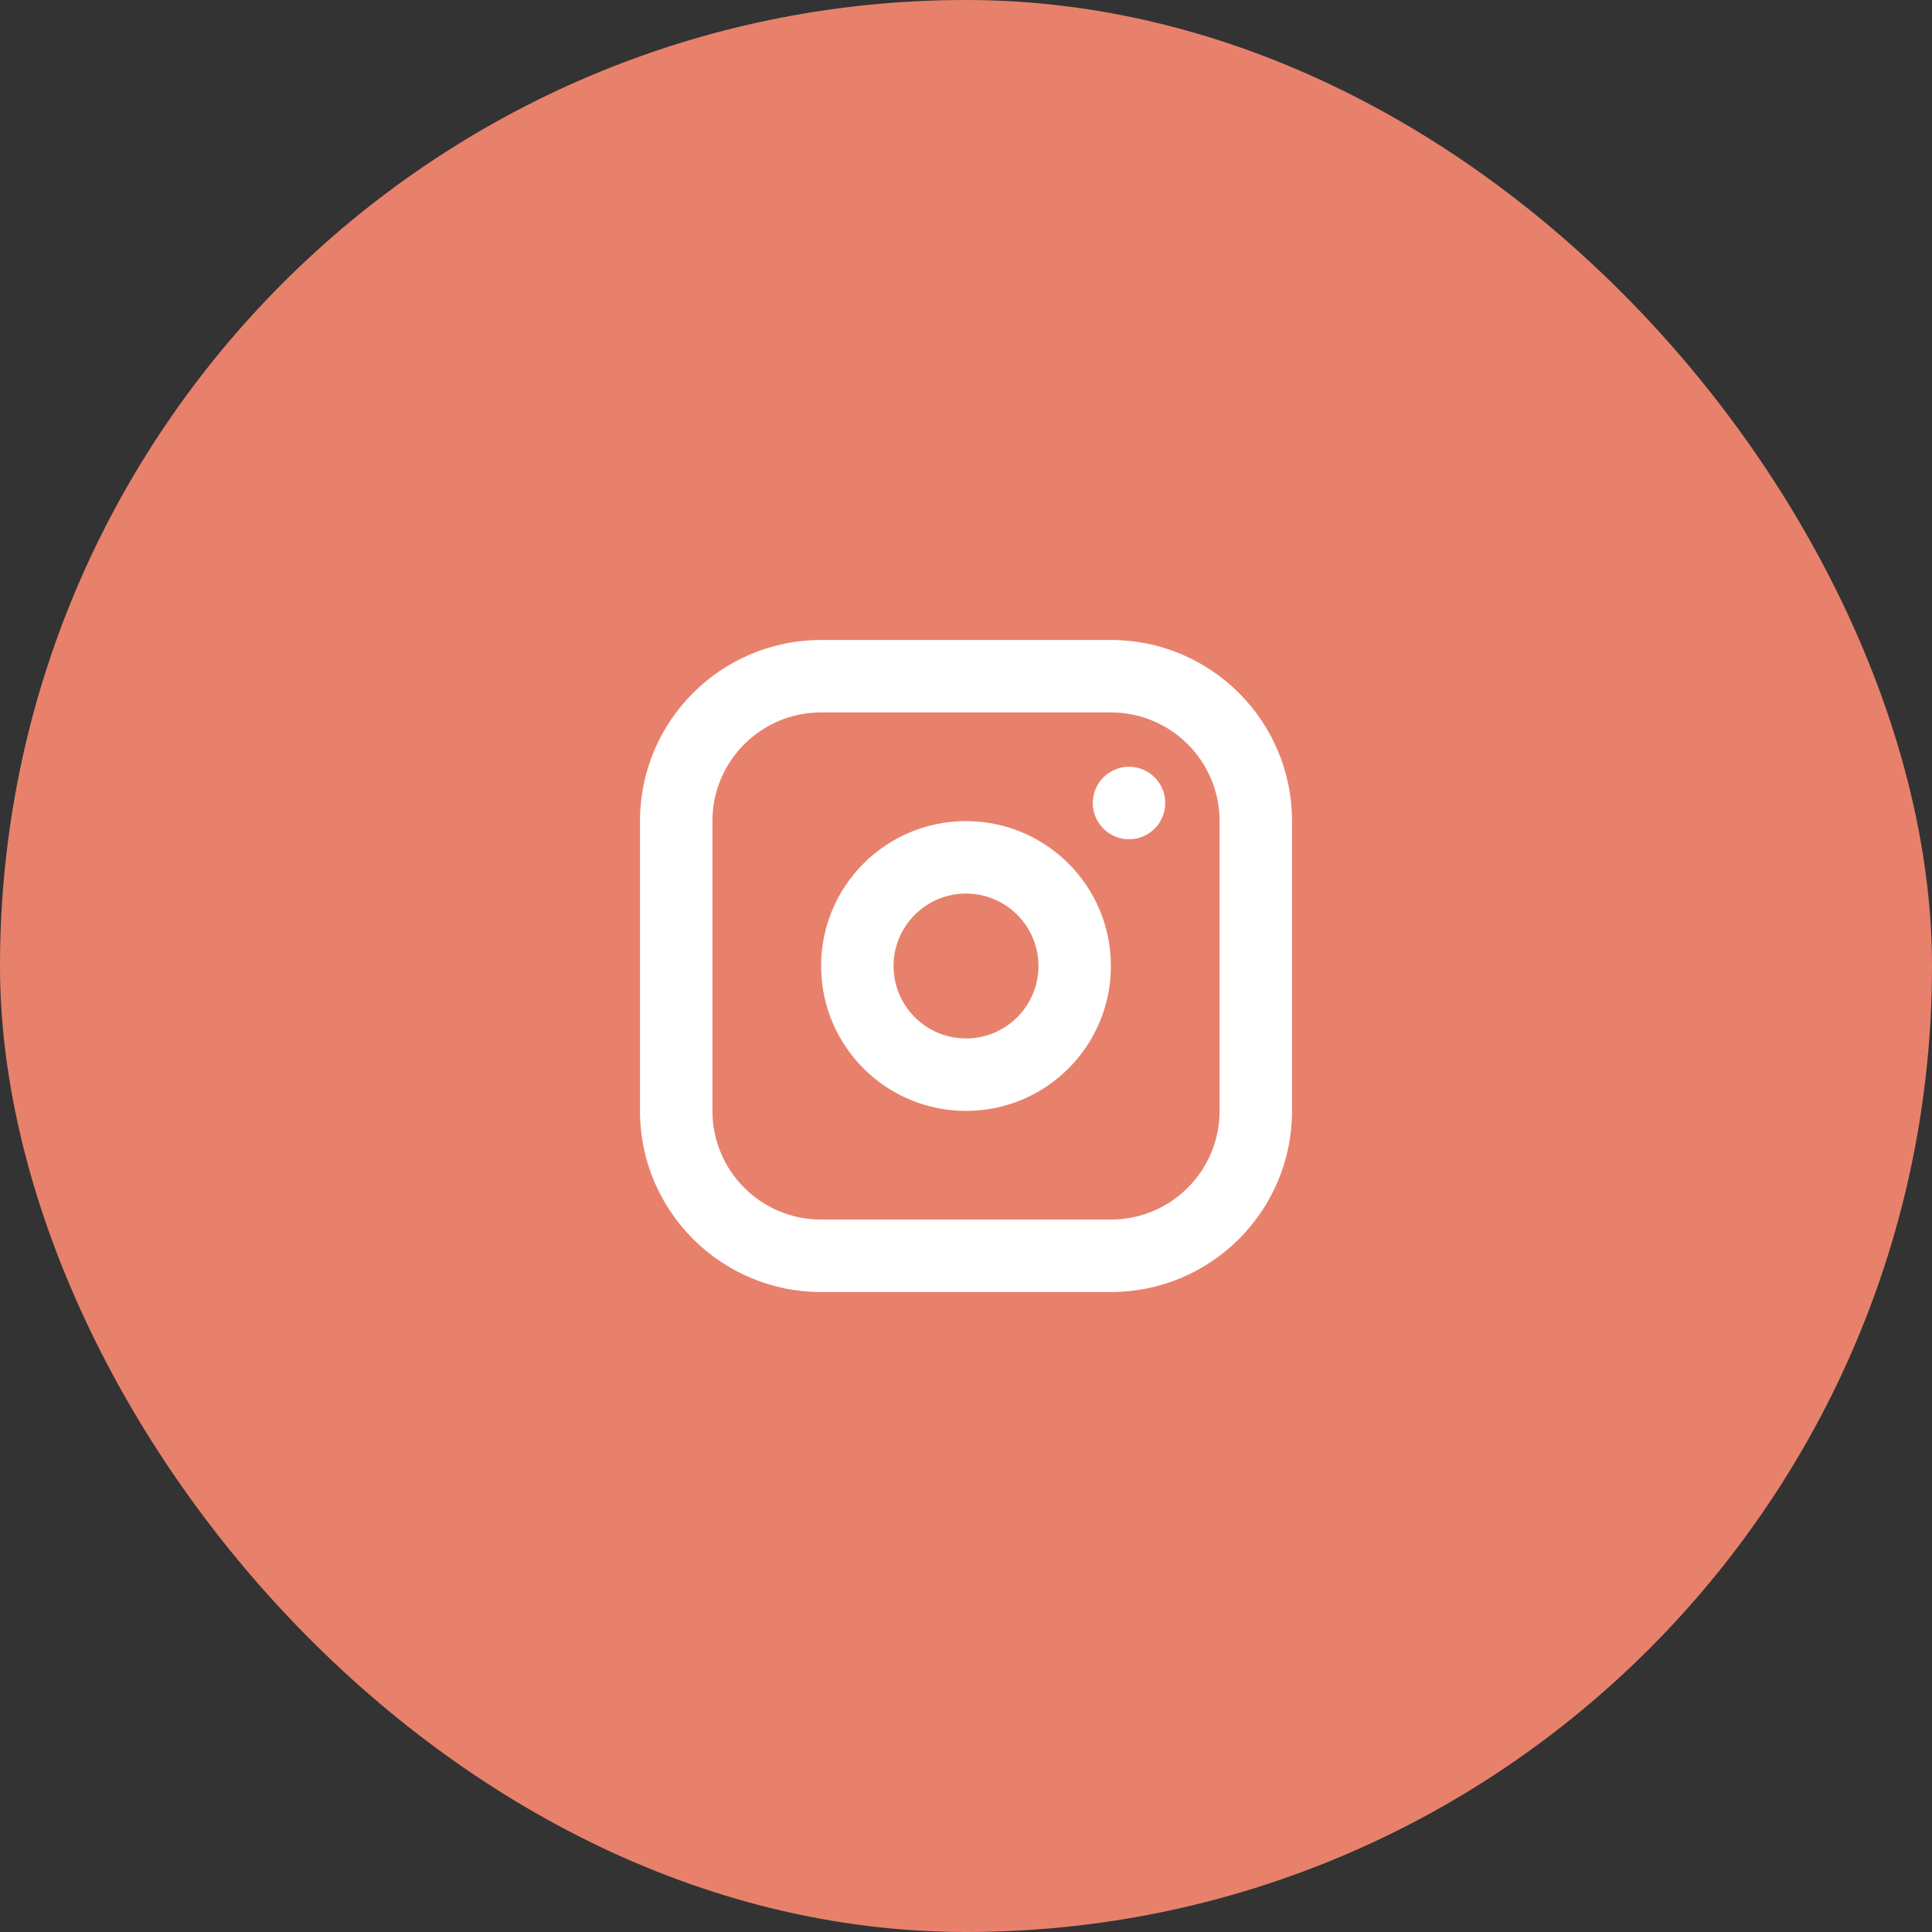 <svg width="40" height="40" viewBox="0 0 40 40" fill="none" xmlns="http://www.w3.org/2000/svg">
<rect x="0" y="0" width="40" height="40" fill="#333333" stroke="none"/>
<rect width="40" height="40" rx="20" fill="#E8816B"/>
<path fill-rule="evenodd" clip-rule="evenodd" d="M17 14.75C15.757 14.75 14.75 15.757 14.75 17V23C14.75 24.243 15.757 25.25 17 25.25H23C24.243 25.25 25.25 24.243 25.25 23V17C25.25 15.757 24.243 14.75 23 14.75H17ZM13.25 17C13.25 14.929 14.929 13.25 17 13.25H23C25.071 13.25 26.75 14.929 26.75 17V23C26.75 25.071 25.071 26.75 23 26.75H17C14.929 26.75 13.25 25.071 13.25 23V17Z" fill="white"/>
<path fill-rule="evenodd" clip-rule="evenodd" d="M20 18.5C19.172 18.5 18.5 19.172 18.5 20C18.5 20.828 19.172 21.5 20 21.5C20.828 21.5 21.5 20.828 21.5 20C21.5 19.172 20.828 18.5 20 18.5ZM17 20C17 18.343 18.343 17 20 17C21.657 17 23 18.343 23 20C23 21.657 21.657 23 20 23C18.343 23 17 21.657 17 20Z" fill="white"/>
<path fill-rule="evenodd" clip-rule="evenodd" d="M23.375 15.875C23.789 15.875 24.125 16.211 24.125 16.625V16.626C24.125 17.04 23.789 17.376 23.375 17.376C22.961 17.376 22.625 17.04 22.625 16.626V16.625C22.625 16.211 22.961 15.875 23.375 15.875Z" fill="white"/>
</svg>

